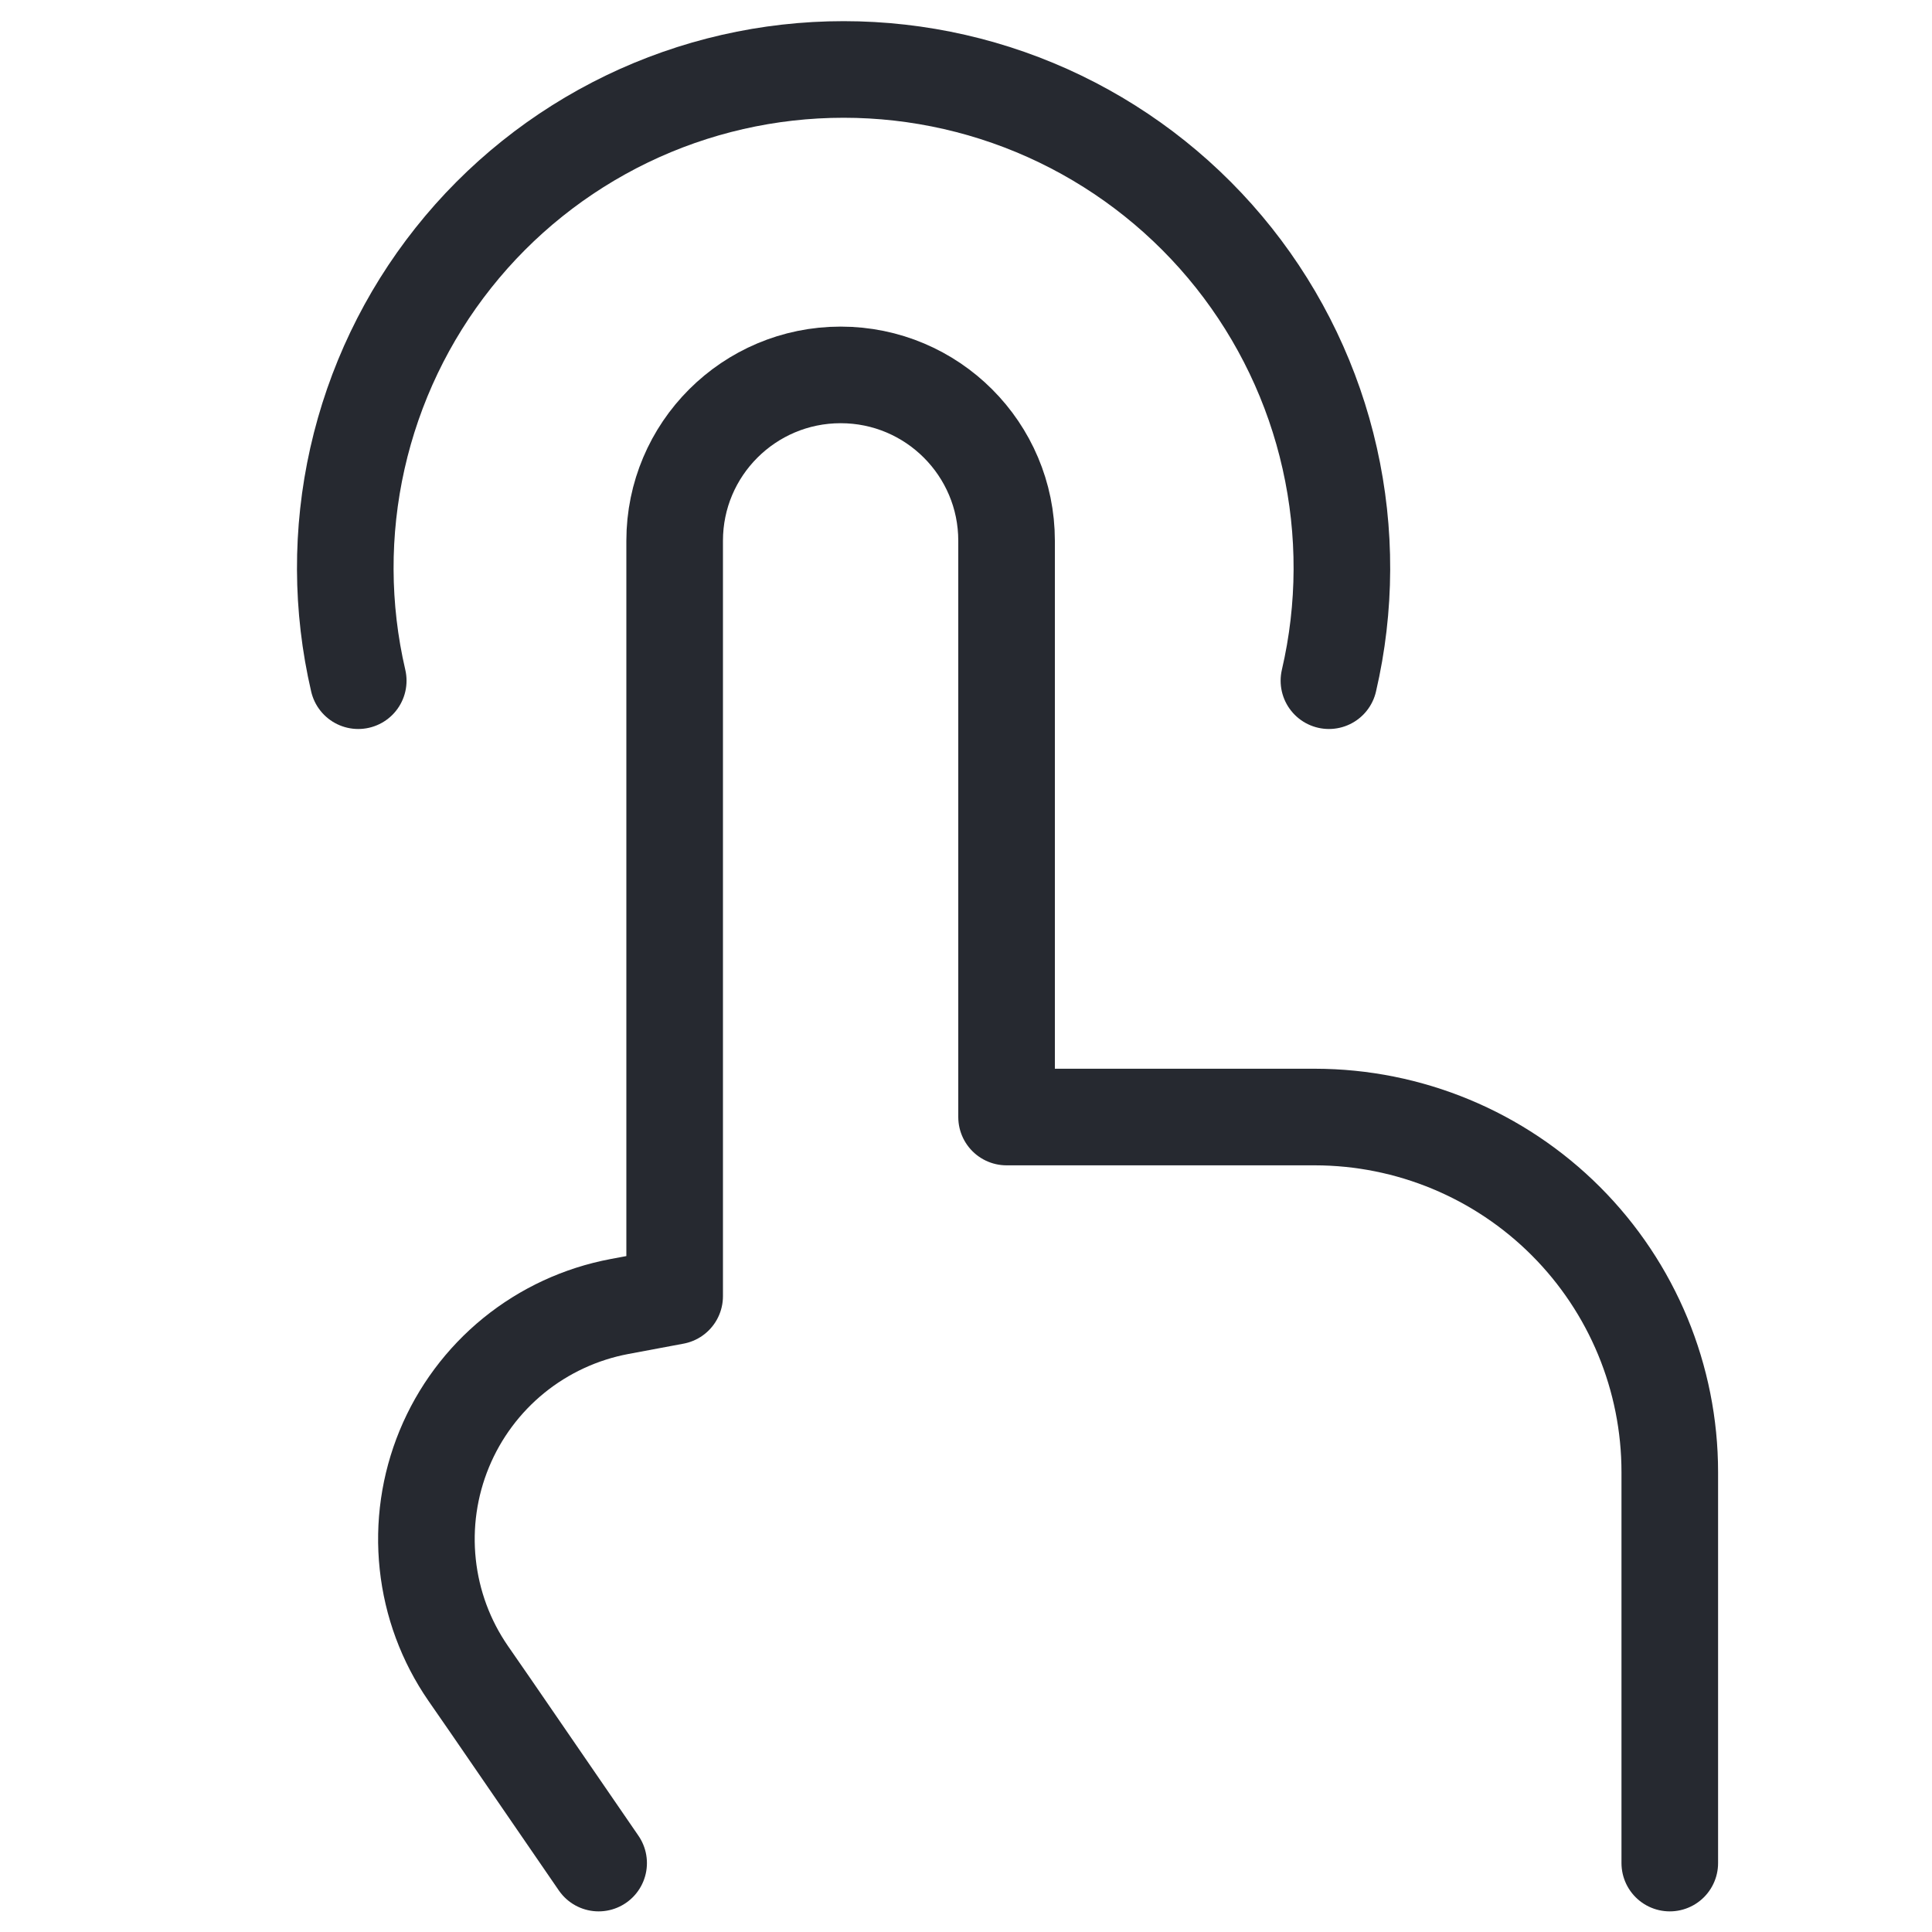 <svg width="40" height="40" viewBox="0 0 40 40" fill="none" xmlns="http://www.w3.org/2000/svg">
<path d="M34.571 38.573V30.479C34.571 28.53 33.797 26.661 32.42 25.283C31.042 23.904 29.174 23.129 27.225 23.127H20.84V11.196C20.84 9.299 19.302 7.762 17.405 7.762C15.508 7.762 13.968 9.299 13.968 11.196V26.836L12.825 27.05C12.023 27.201 11.271 27.549 10.637 28.064C10.004 28.579 9.509 29.244 9.198 29.999C8.887 30.754 8.769 31.574 8.856 32.386C8.942 33.198 9.23 33.975 9.694 34.647L10.157 35.316L12.394 38.573" stroke="#262930" stroke-width="2" stroke-linecap="round" stroke-linejoin="round"/>
<path d="M7.417 14.093C7.065 12.58 7.059 11.007 7.4 9.491C7.741 7.975 8.419 6.556 9.386 5.339C10.352 4.122 11.58 3.14 12.979 2.464C14.378 1.788 15.912 1.438 17.466 1.438C19.019 1.438 20.553 1.788 21.952 2.464C23.351 3.14 24.579 4.122 25.546 5.339C26.512 6.556 27.191 7.975 27.531 9.491C27.872 11.007 27.866 12.58 27.514 14.093" stroke="#262930" stroke-width="2" stroke-linecap="round" stroke-linejoin="round"/>
</svg>
